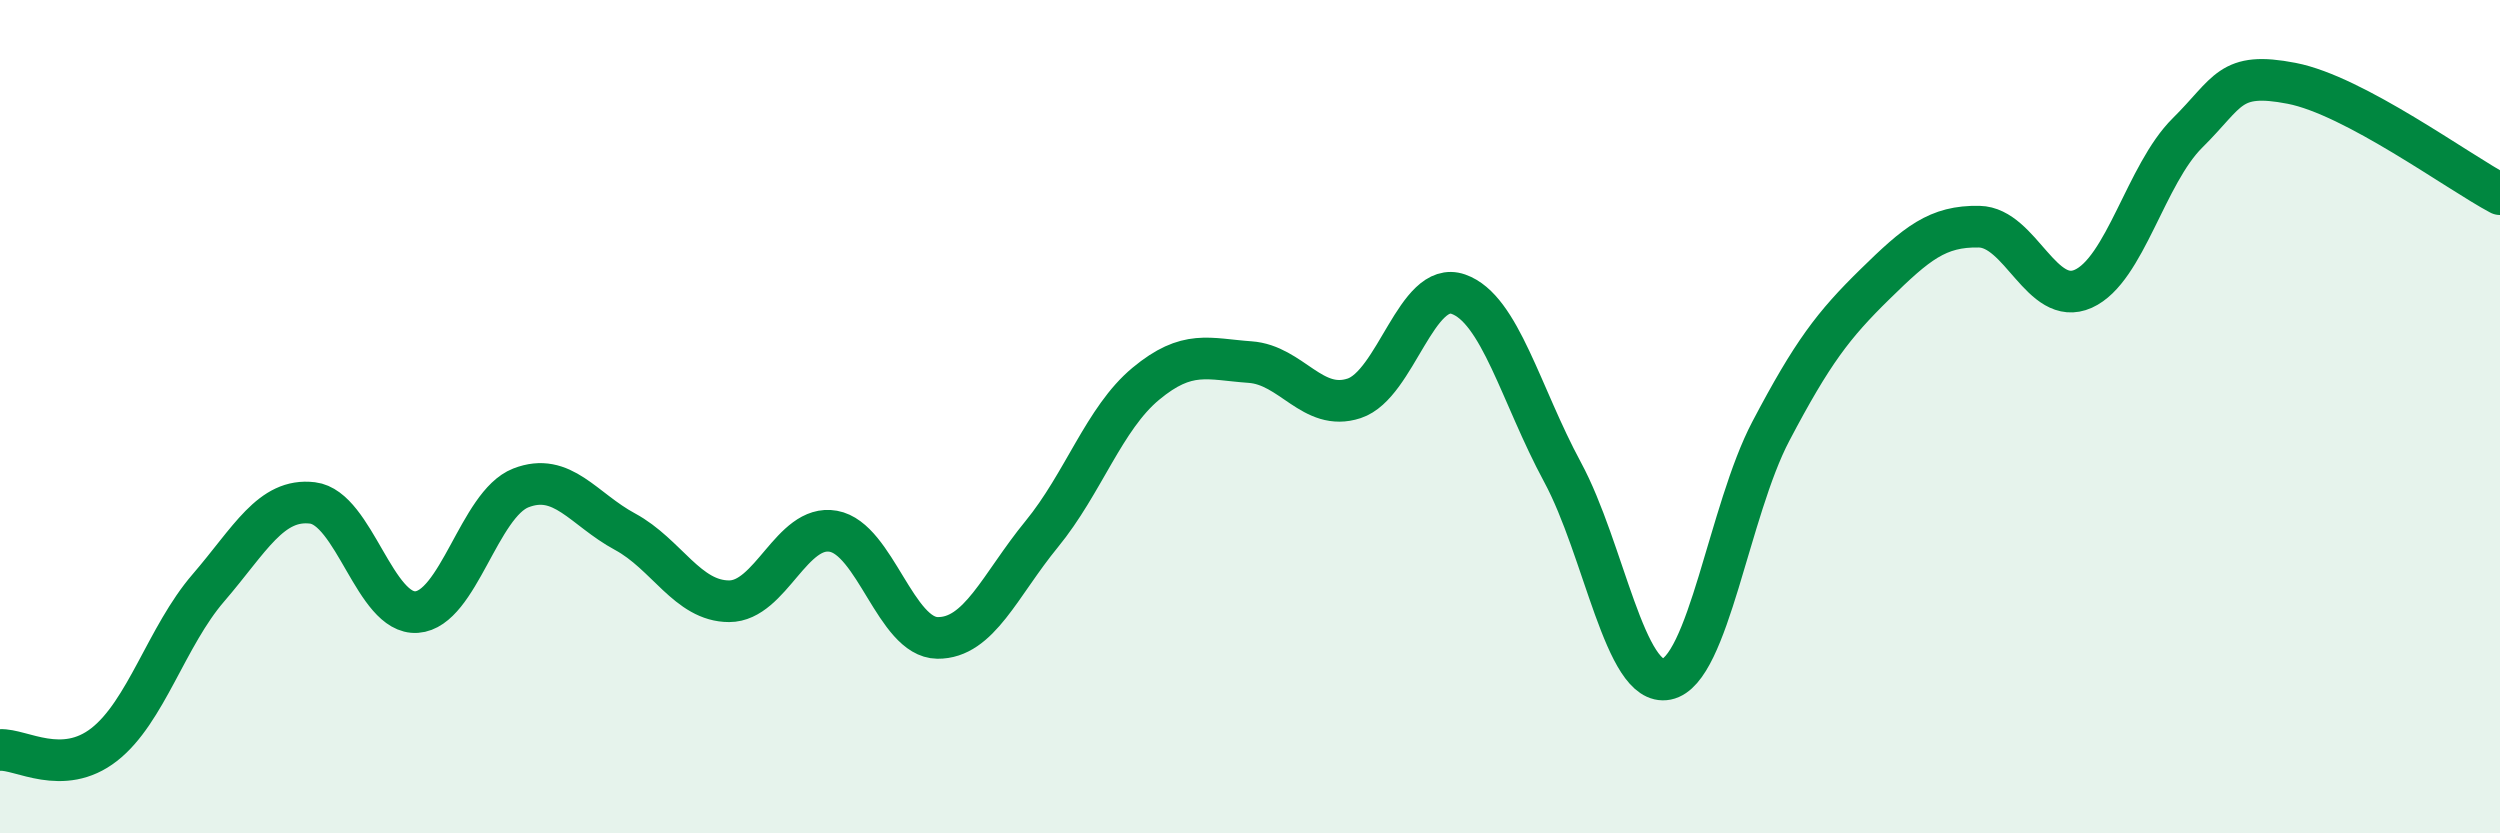 
    <svg width="60" height="20" viewBox="0 0 60 20" xmlns="http://www.w3.org/2000/svg">
      <path
        d="M 0,18 C 0.5,17.97 1.5,18.65 2.5,17.87 C 3.5,17.09 4,15.27 5,14.11 C 6,12.95 6.5,11.95 7.5,12.07 C 8.5,12.19 9,14.76 10,14.69 C 11,14.62 11.5,12.1 12.5,11.71 C 13.5,11.32 14,12.22 15,12.76 C 16,13.3 16.5,14.43 17.5,14.43 C 18.5,14.43 19,12.57 20,12.75 C 21,12.93 21.5,15.3 22.5,15.31 C 23.5,15.32 24,14.04 25,12.82 C 26,11.6 26.5,10.04 27.5,9.21 C 28.5,8.38 29,8.62 30,8.69 C 31,8.76 31.5,9.89 32.5,9.56 C 33.5,9.23 34,6.71 35,7.06 C 36,7.41 36.5,9.48 37.5,11.33 C 38.5,13.18 39,16.5 40,16.3 C 41,16.1 41.5,12.25 42.5,10.35 C 43.5,8.45 44,7.8 45,6.82 C 46,5.84 46.5,5.42 47.5,5.44 C 48.5,5.46 49,7.38 50,6.93 C 51,6.48 51.5,4.18 52.5,3.19 C 53.5,2.2 53.5,1.71 55,2 C 56.5,2.29 59,4.13 60,4.66L60 20L0 20Z"
        fill="#008740"
        opacity="0.1"
        stroke-linecap="round"
        stroke-linejoin="round"
      />
      <path
        d="M 0,18 C 0.5,17.97 1.5,18.65 2.5,17.87 C 3.5,17.09 4,15.27 5,14.11 C 6,12.95 6.5,11.95 7.5,12.07 C 8.5,12.19 9,14.76 10,14.69 C 11,14.62 11.5,12.1 12.5,11.71 C 13.5,11.32 14,12.22 15,12.76 C 16,13.3 16.5,14.43 17.5,14.43 C 18.5,14.43 19,12.57 20,12.75 C 21,12.93 21.5,15.3 22.5,15.31 C 23.5,15.32 24,14.04 25,12.82 C 26,11.6 26.5,10.04 27.5,9.21 C 28.5,8.38 29,8.62 30,8.69 C 31,8.76 31.5,9.89 32.5,9.56 C 33.5,9.23 34,6.71 35,7.06 C 36,7.41 36.5,9.48 37.5,11.33 C 38.5,13.18 39,16.5 40,16.3 C 41,16.1 41.5,12.25 42.5,10.35 C 43.5,8.45 44,7.8 45,6.82 C 46,5.84 46.5,5.42 47.5,5.44 C 48.5,5.46 49,7.38 50,6.93 C 51,6.48 51.5,4.18 52.5,3.19 C 53.5,2.2 53.5,1.71 55,2 C 56.5,2.29 59,4.13 60,4.66"
        stroke="#008740"
        stroke-width="1"
        fill="none"
        stroke-linecap="round"
        stroke-linejoin="round"
      />
    </svg>
  